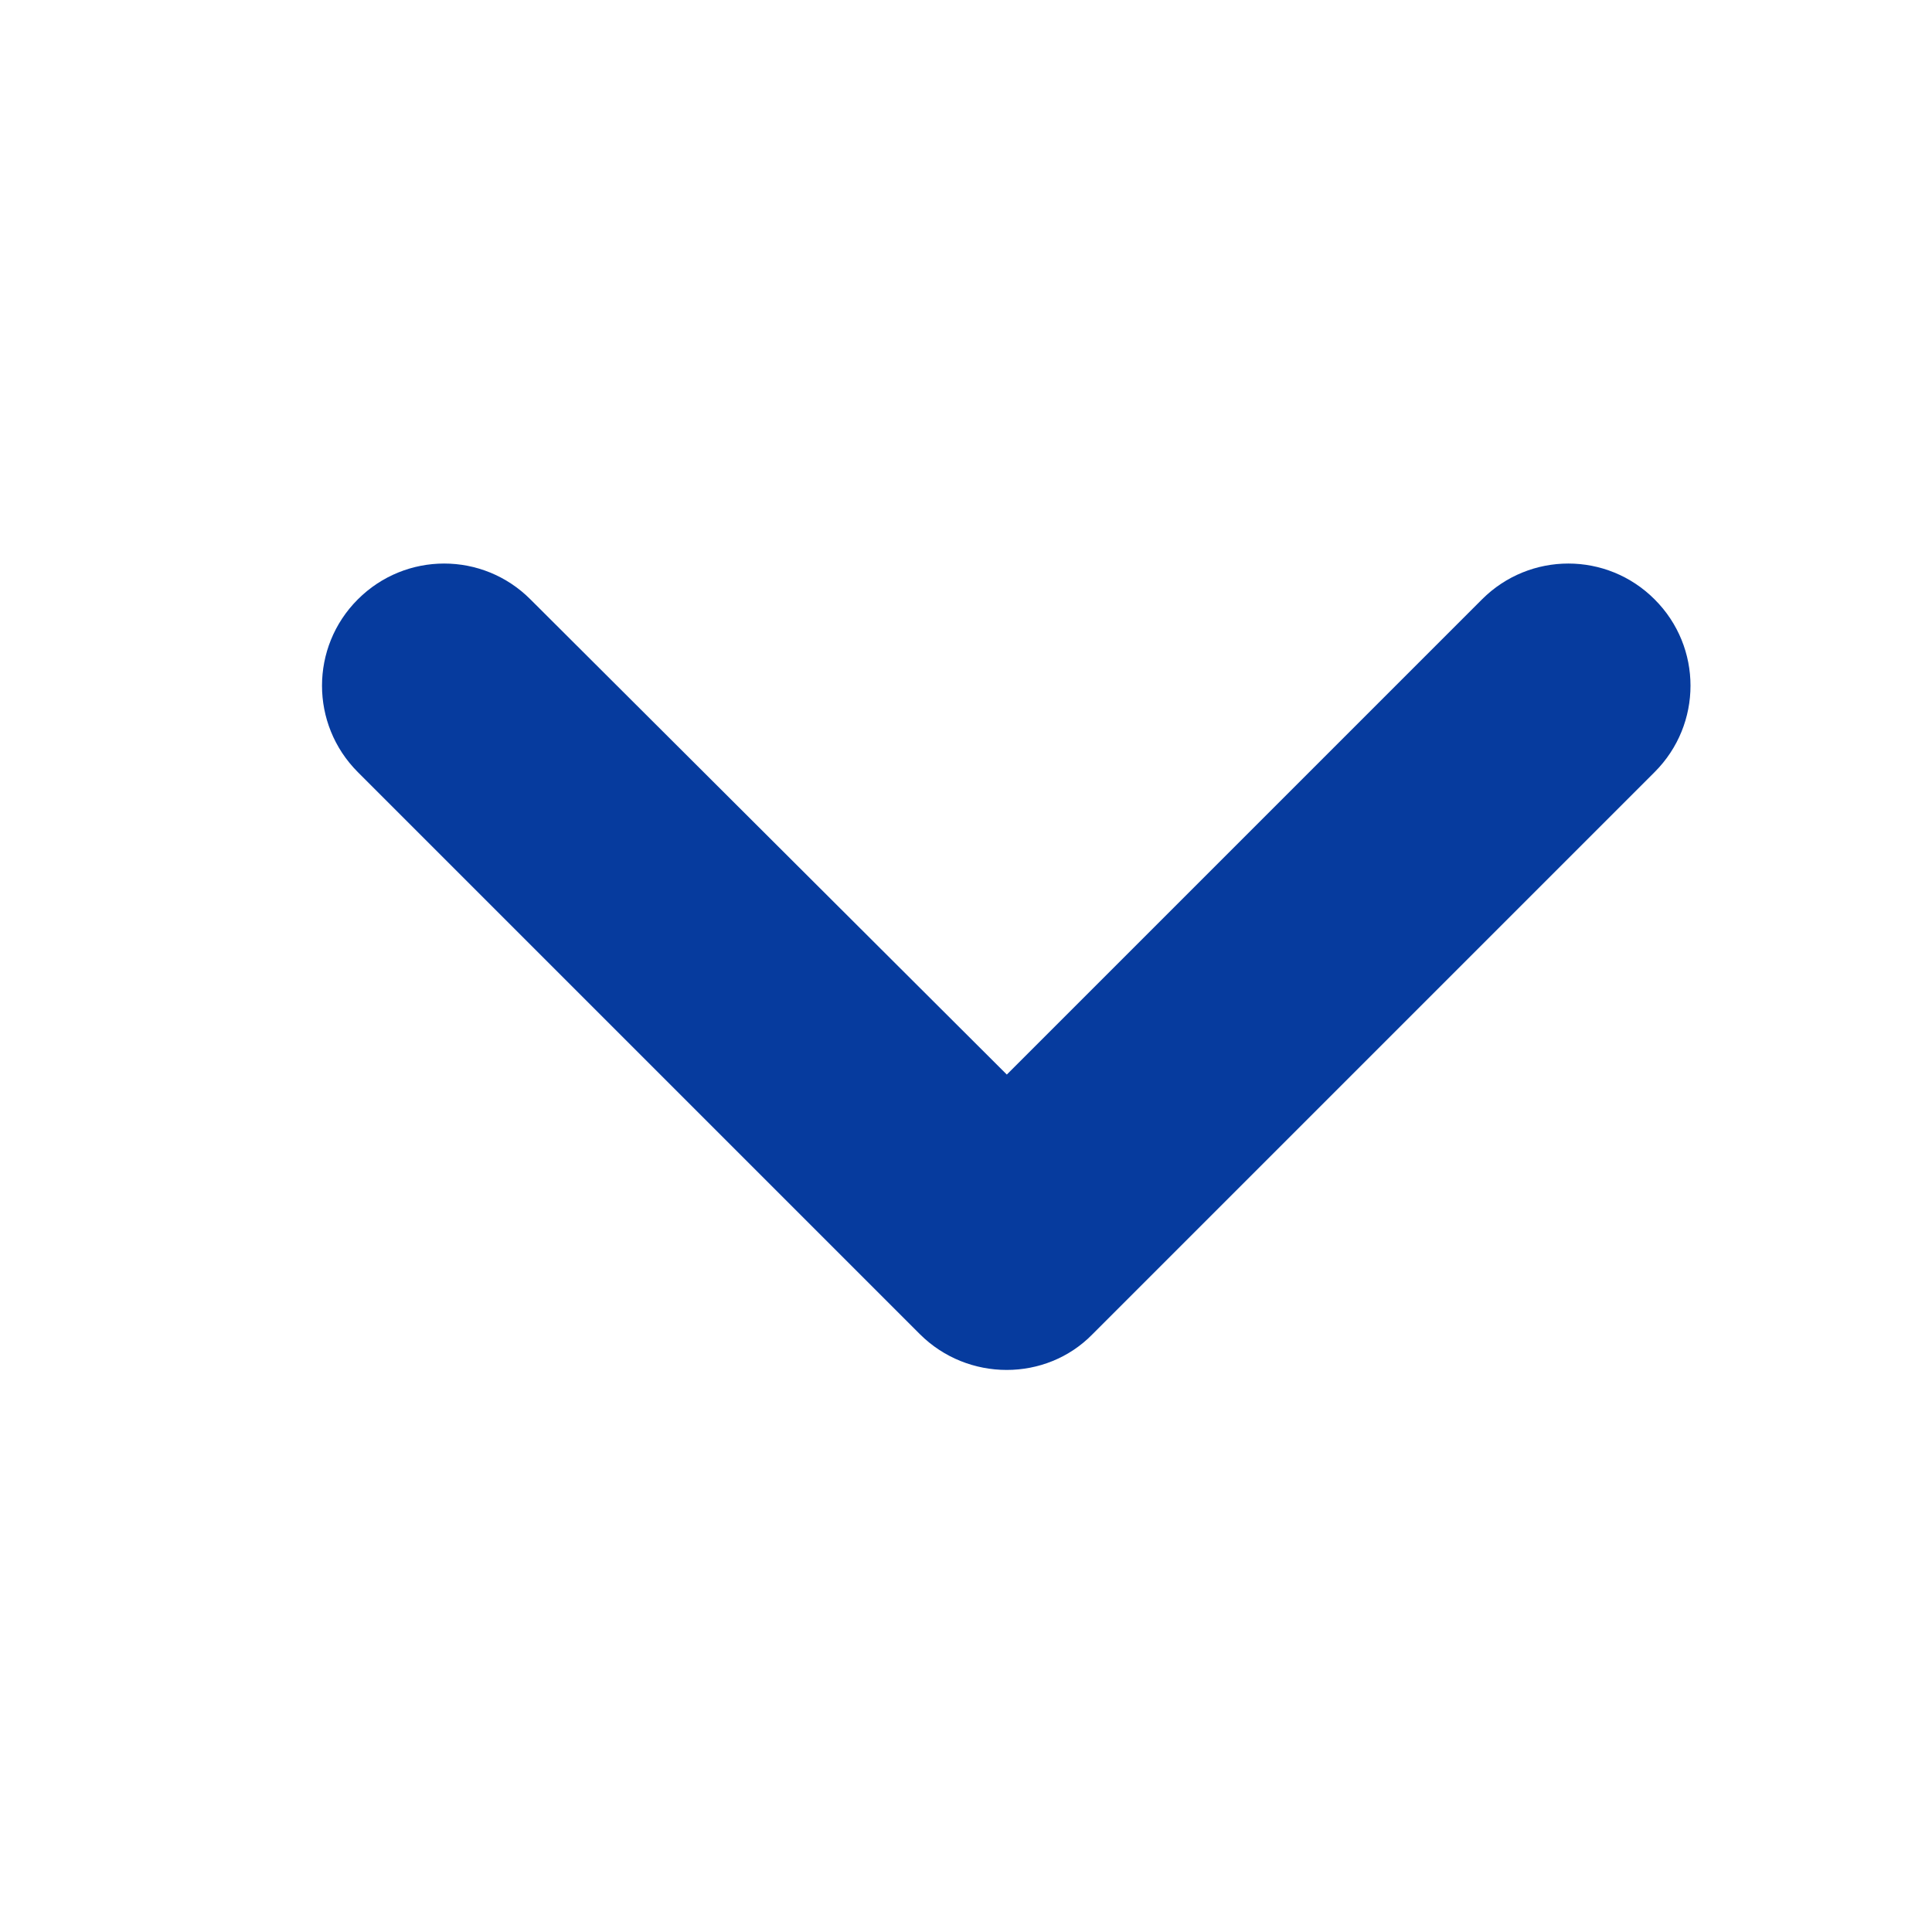 <svg xmlns="http://www.w3.org/2000/svg" width="16" height="16" viewBox="0 0 16 16">
    <g fill="none" fill-rule="evenodd">
        <g>
            <g>
                <g>
                    <g>
                        <g>
                            <path d="M0 0L16 0 16 16 0 16z" transform="translate(-1596 -916) translate(0 799) translate(1424 109) translate(52) translate(120 8)"/>
                            <path fill="#063B9E" d="M7.618 4.963L2.963 9.618c-.395.396-.395 1.035 0 1.43.396.396 1.035.396 1.43 0l3.945-3.935 3.935 3.935c.396.396 1.035.396 1.43 0 .396-.395.396-1.034 0-1.43L9.048 4.963c-.385-.395-1.034-.395-1.43 0z" transform="translate(-1596 -916) translate(0 799) translate(1424 109) translate(52) translate(120 8) matrix(1 0 0 -1 0 16.012)"/>
                        </g>
                    </g>
                </g>
            </g>
        </g>
    </g>
</svg>

